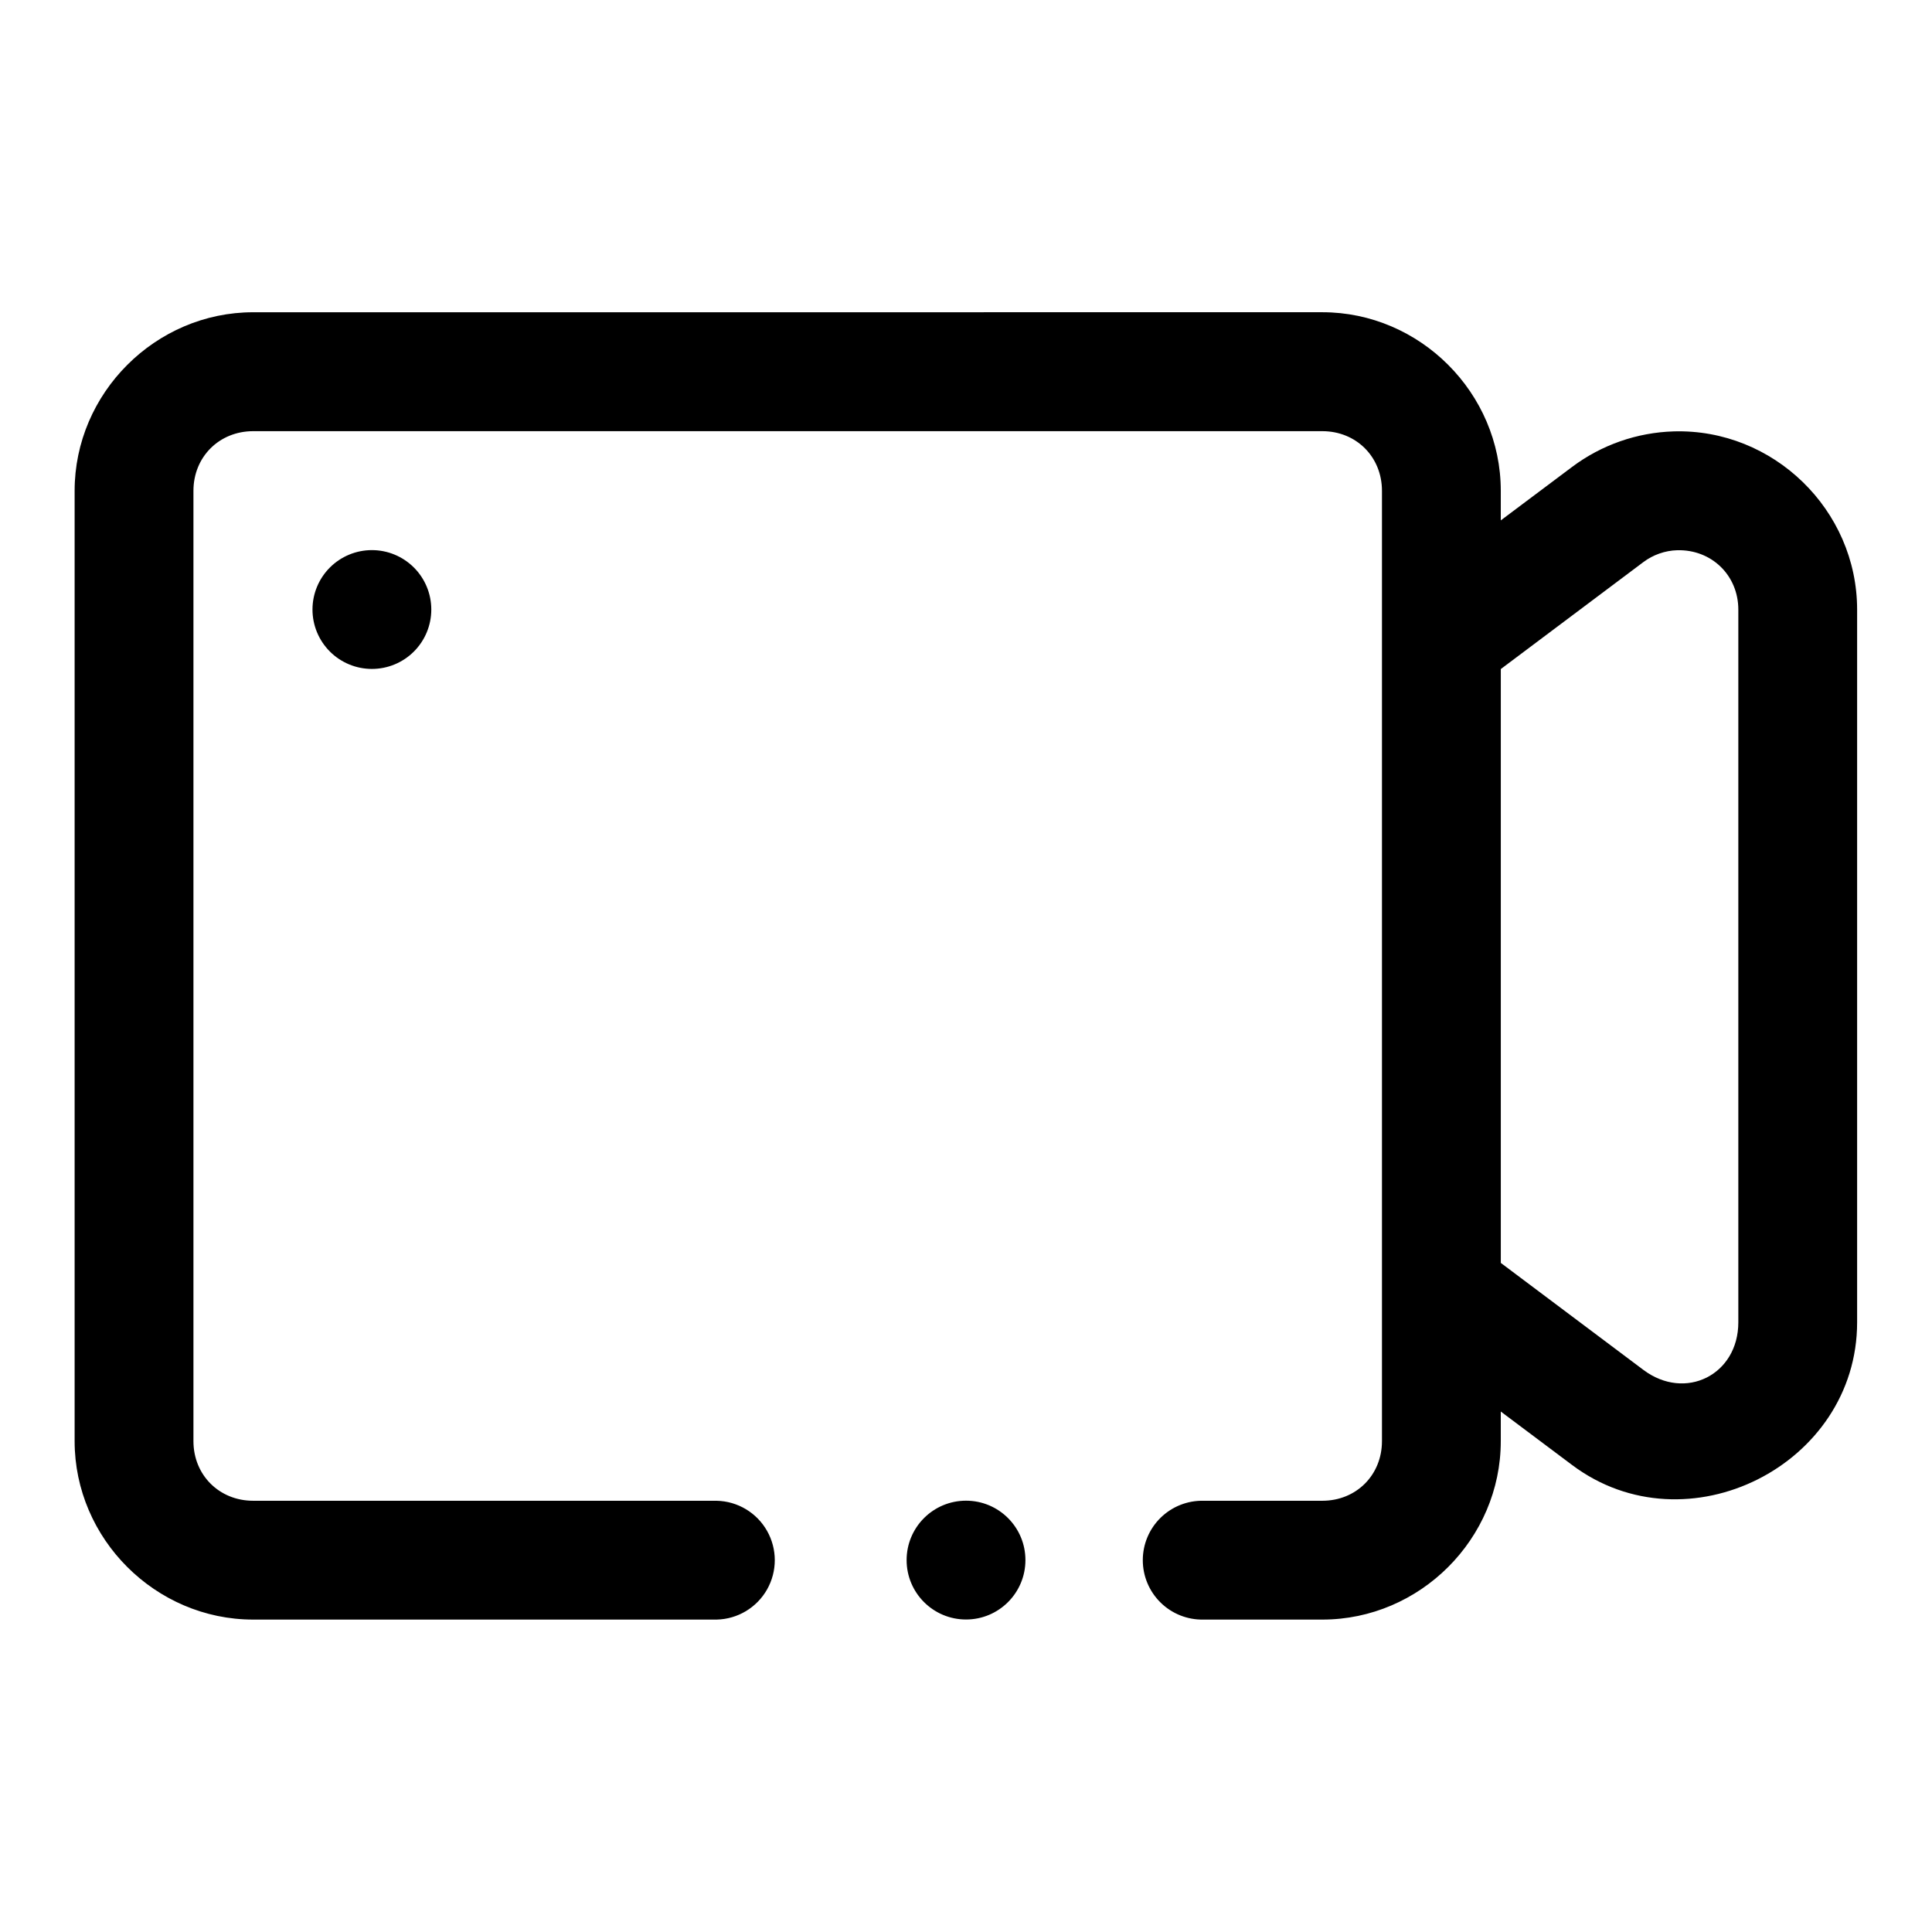 <?xml version="1.0" encoding="UTF-8"?>
<!-- The Best Svg Icon site in the world: iconSvg.co, Visit us! https://iconsvg.co -->
<svg fill="#000000" width="800px" height="800px" version="1.1" viewBox="144 144 512 512" xmlns="http://www.w3.org/2000/svg">
 <path d="m211.1 226.75c-25.895 0-47.324 21.43-47.324 47.324v251.84c0 25.895 21.43 47.293 47.324 47.293h122.82c5.543-0.121 10.613-3.148 13.352-7.969 2.738-4.824 2.738-10.73 0-15.551-2.738-4.824-7.809-7.852-13.352-7.969h-122.82c-8.996 0-15.836-6.812-15.836-15.805v-251.84c0-8.996 6.84-15.809 15.836-15.809h283.33c8.992 0 15.805 6.812 15.805 15.809v251.84c0 8.992-6.812 15.805-15.805 15.805h-31.488c-4.234-0.094-8.328 1.527-11.355 4.488-3.027 2.961-4.734 7.019-4.734 11.254 0 4.238 1.707 8.293 4.734 11.254 3.027 2.965 7.121 4.582 11.355 4.492h31.488c25.895 0 47.293-21.402 47.293-47.293v-7.844l18.91 14.176c30.336 22.746 75.523 0.059 75.523-37.82v-188.87c0-26.426-22.199-48.004-48.617-47.234-9.738 0.297-19.125 3.578-26.906 9.41l-18.91 14.176v-7.84c0-25.895-21.398-47.324-47.293-47.324zm31.457 63.035c-4.176 0-8.18 1.66-11.133 4.613s-4.613 6.957-4.613 11.133c0 4.176 1.66 8.18 4.613 11.133s6.957 4.609 11.133 4.609c4.176 0 8.18-1.656 11.133-4.609s4.609-6.957 4.609-11.133c0-4.176-1.656-8.18-4.609-11.133s-6.957-4.613-11.133-4.613zm345.91 0.031c9.102-0.238 16.207 6.637 16.207 15.746v188.87c0 13.902-14.039 20.941-25.156 12.605l-37.789-28.352v-157.38l37.789-28.352c2.578-1.934 5.75-3.047 8.949-3.137zm-188.46 251.88c-8.695 0-15.746 7.047-15.746 15.742s7.051 15.746 15.746 15.746 15.742-7.051 15.742-15.746-7.047-15.742-15.742-15.742z" fill-rule="evenodd"/>
</svg>